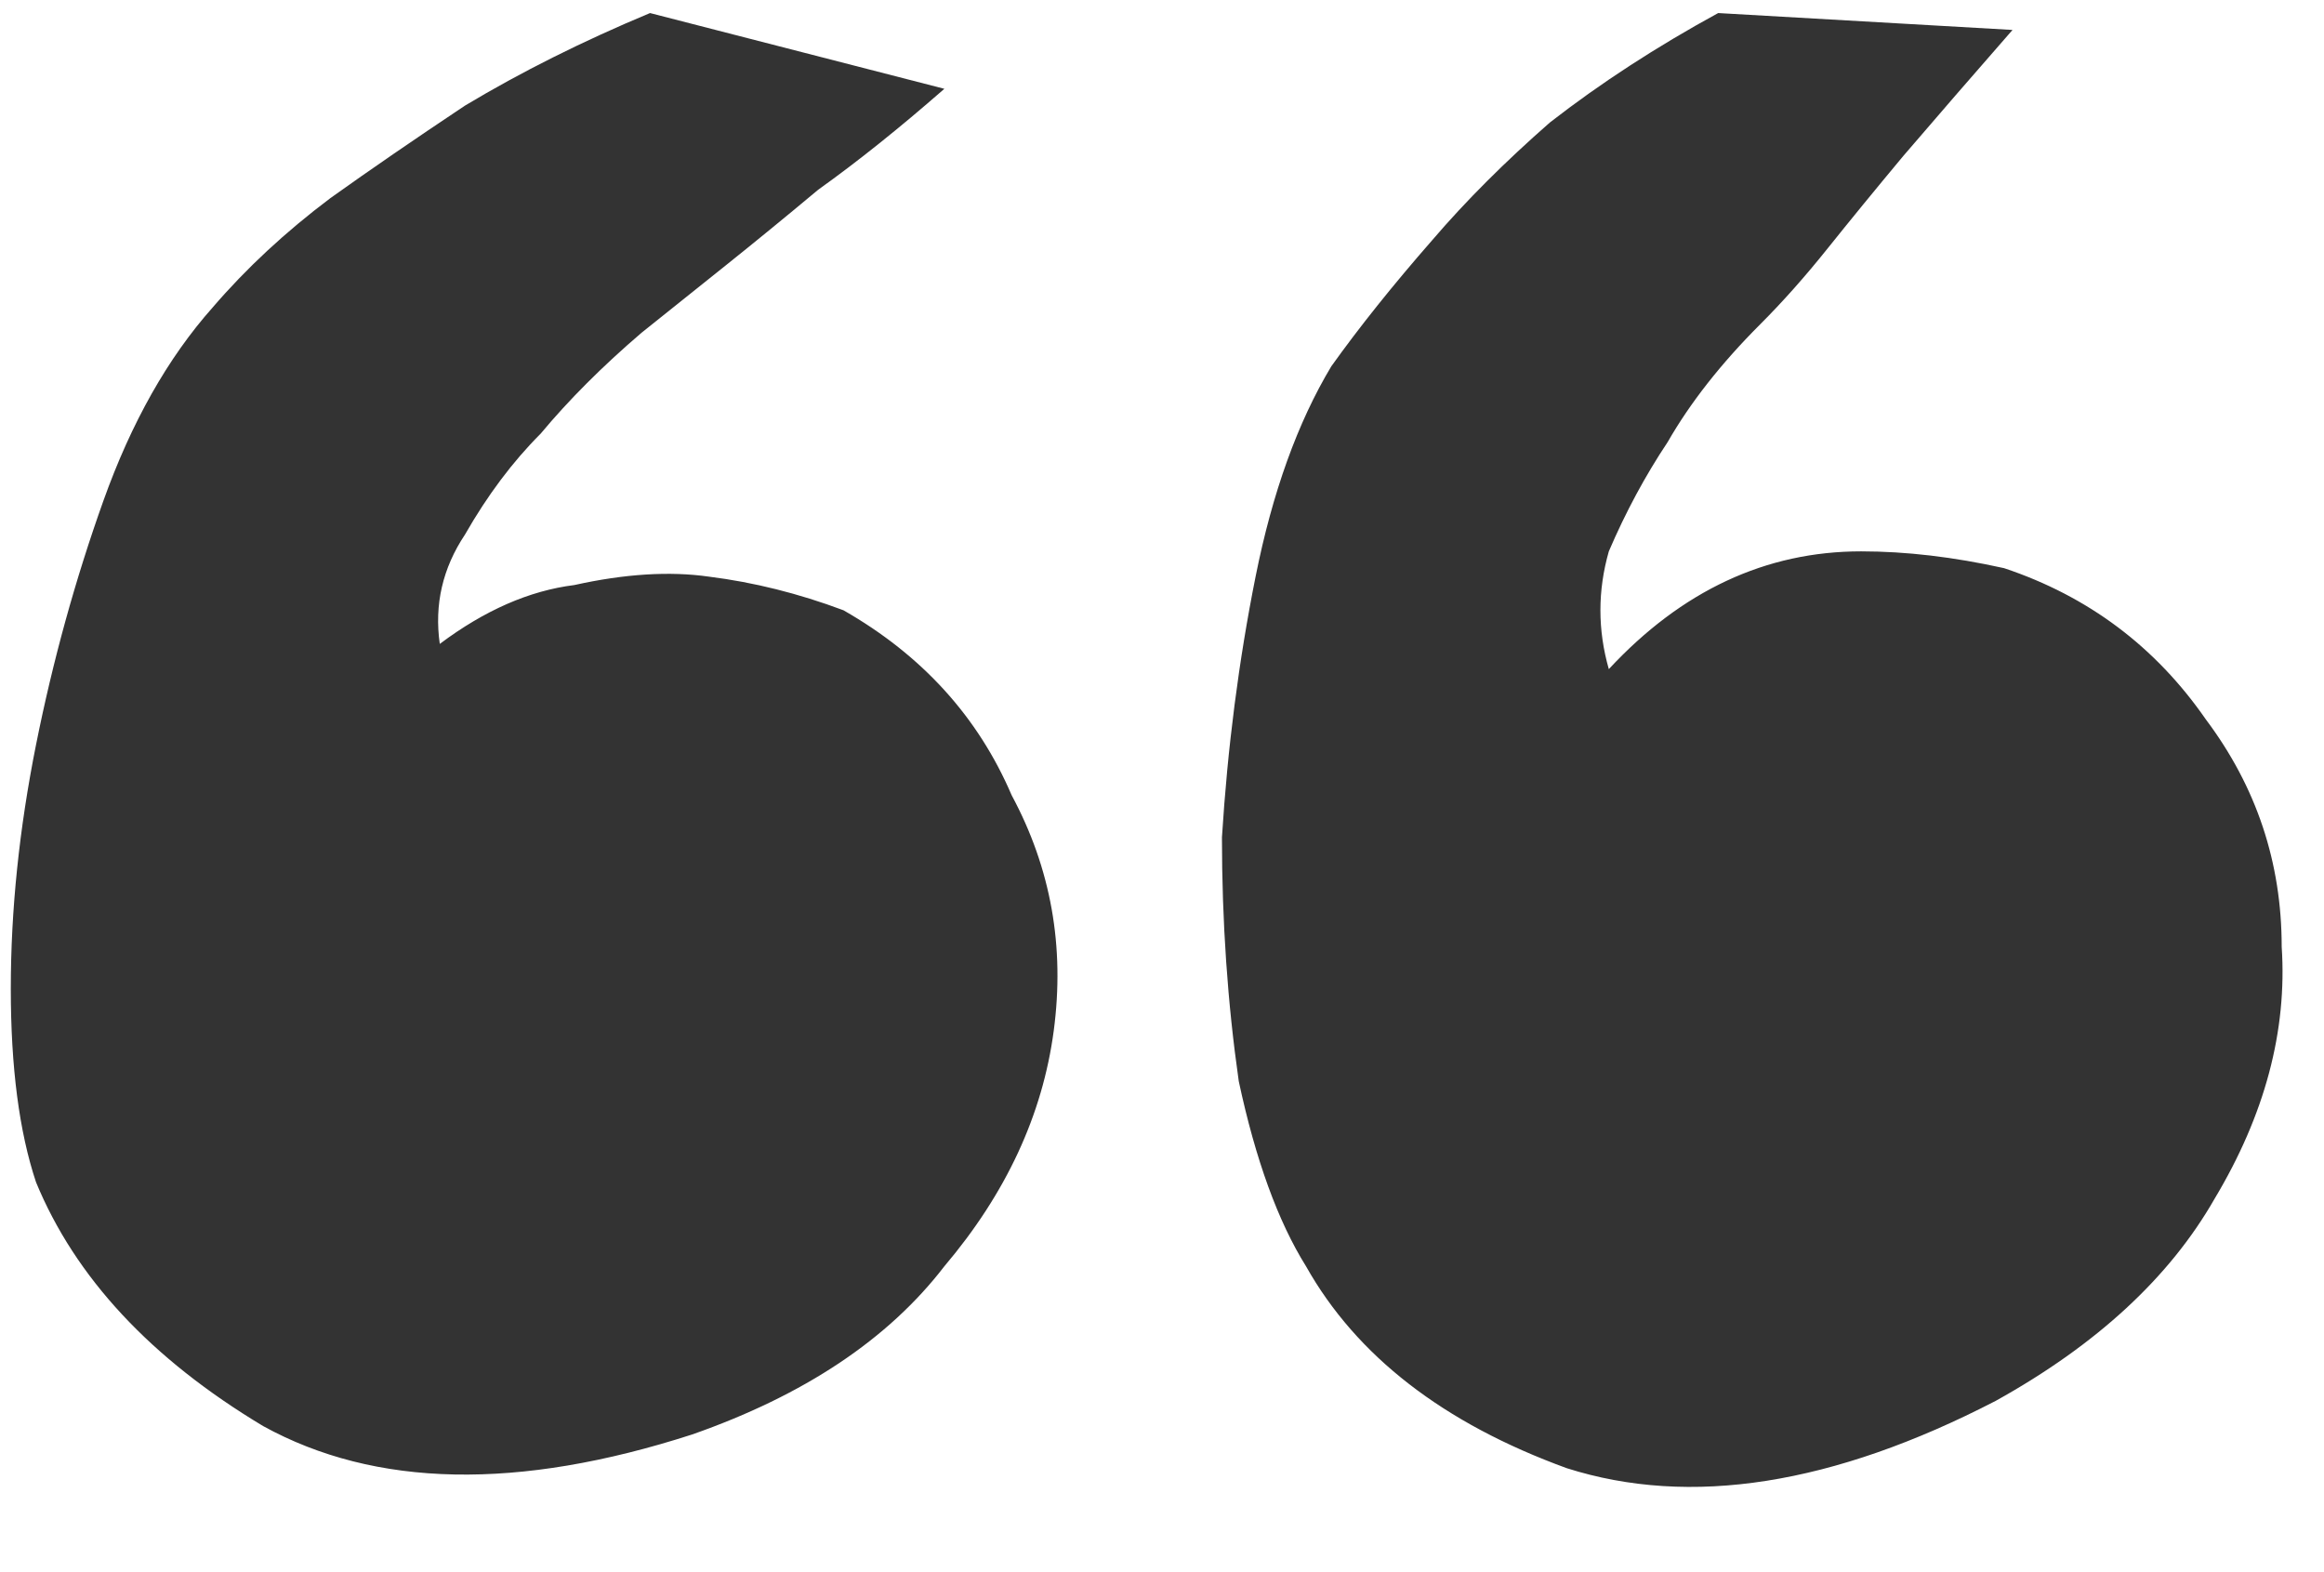 <svg width="34" height="23" viewBox="0 0 34 23" fill="none" xmlns="http://www.w3.org/2000/svg">
<path d="M29.32 8.312C30.551 8.723 31.535 9.461 32.273 10.527C33.012 11.512 33.381 12.619 33.381 13.85C33.463 15.08 33.135 16.311 32.397 17.541C31.74 18.689 30.674 19.674 29.197 20.494C26.818 21.725 24.727 22.053 22.922 21.479C21.117 20.822 19.846 19.838 19.107 18.525C18.697 17.869 18.369 16.967 18.123 15.818C17.959 14.67 17.877 13.48 17.877 12.25C17.959 10.938 18.123 9.666 18.369 8.436C18.615 7.205 18.984 6.18 19.477 5.359C19.887 4.785 20.379 4.17 20.953 3.514C21.445 2.939 22.02 2.365 22.676 1.791C23.414 1.217 24.234 0.684 25.137 0.191L29.443 0.438C28.869 1.094 28.336 1.709 27.844 2.283C27.434 2.775 27.064 3.227 26.736 3.637C26.408 4.047 26.08 4.416 25.752 4.744C25.178 5.318 24.727 5.893 24.398 6.467C24.07 6.959 23.783 7.492 23.537 8.066C23.373 8.641 23.373 9.215 23.537 9.789C24.604 8.641 25.834 8.066 27.229 8.066C27.885 8.066 28.582 8.148 29.32 8.312ZM12.34 8.928C13.488 9.584 14.309 10.486 14.801 11.635C15.375 12.701 15.58 13.85 15.416 15.08C15.252 16.311 14.719 17.459 13.816 18.525C12.996 19.592 11.766 20.412 10.125 20.986C7.582 21.807 5.49 21.766 3.85 20.863C2.209 19.879 1.102 18.689 0.527 17.295C0.281 16.557 0.158 15.613 0.158 14.465C0.158 13.316 0.281 12.127 0.527 10.896C0.773 9.666 1.102 8.477 1.512 7.328C1.922 6.18 2.455 5.236 3.111 4.498C3.604 3.924 4.178 3.391 4.834 2.898C5.408 2.488 6.064 2.037 6.803 1.545C7.623 1.053 8.525 0.602 9.51 0.191L13.816 1.299C13.16 1.873 12.545 2.365 11.971 2.775C11.479 3.186 11.027 3.555 10.617 3.883C10.207 4.211 9.797 4.539 9.387 4.867C8.812 5.359 8.32 5.852 7.91 6.344C7.5 6.754 7.131 7.246 6.803 7.82C6.475 8.312 6.352 8.846 6.434 9.42C7.09 8.928 7.746 8.641 8.402 8.559C9.141 8.395 9.797 8.354 10.371 8.436C11.027 8.518 11.684 8.682 12.34 8.928Z" fill="#333333"/>
</svg>
